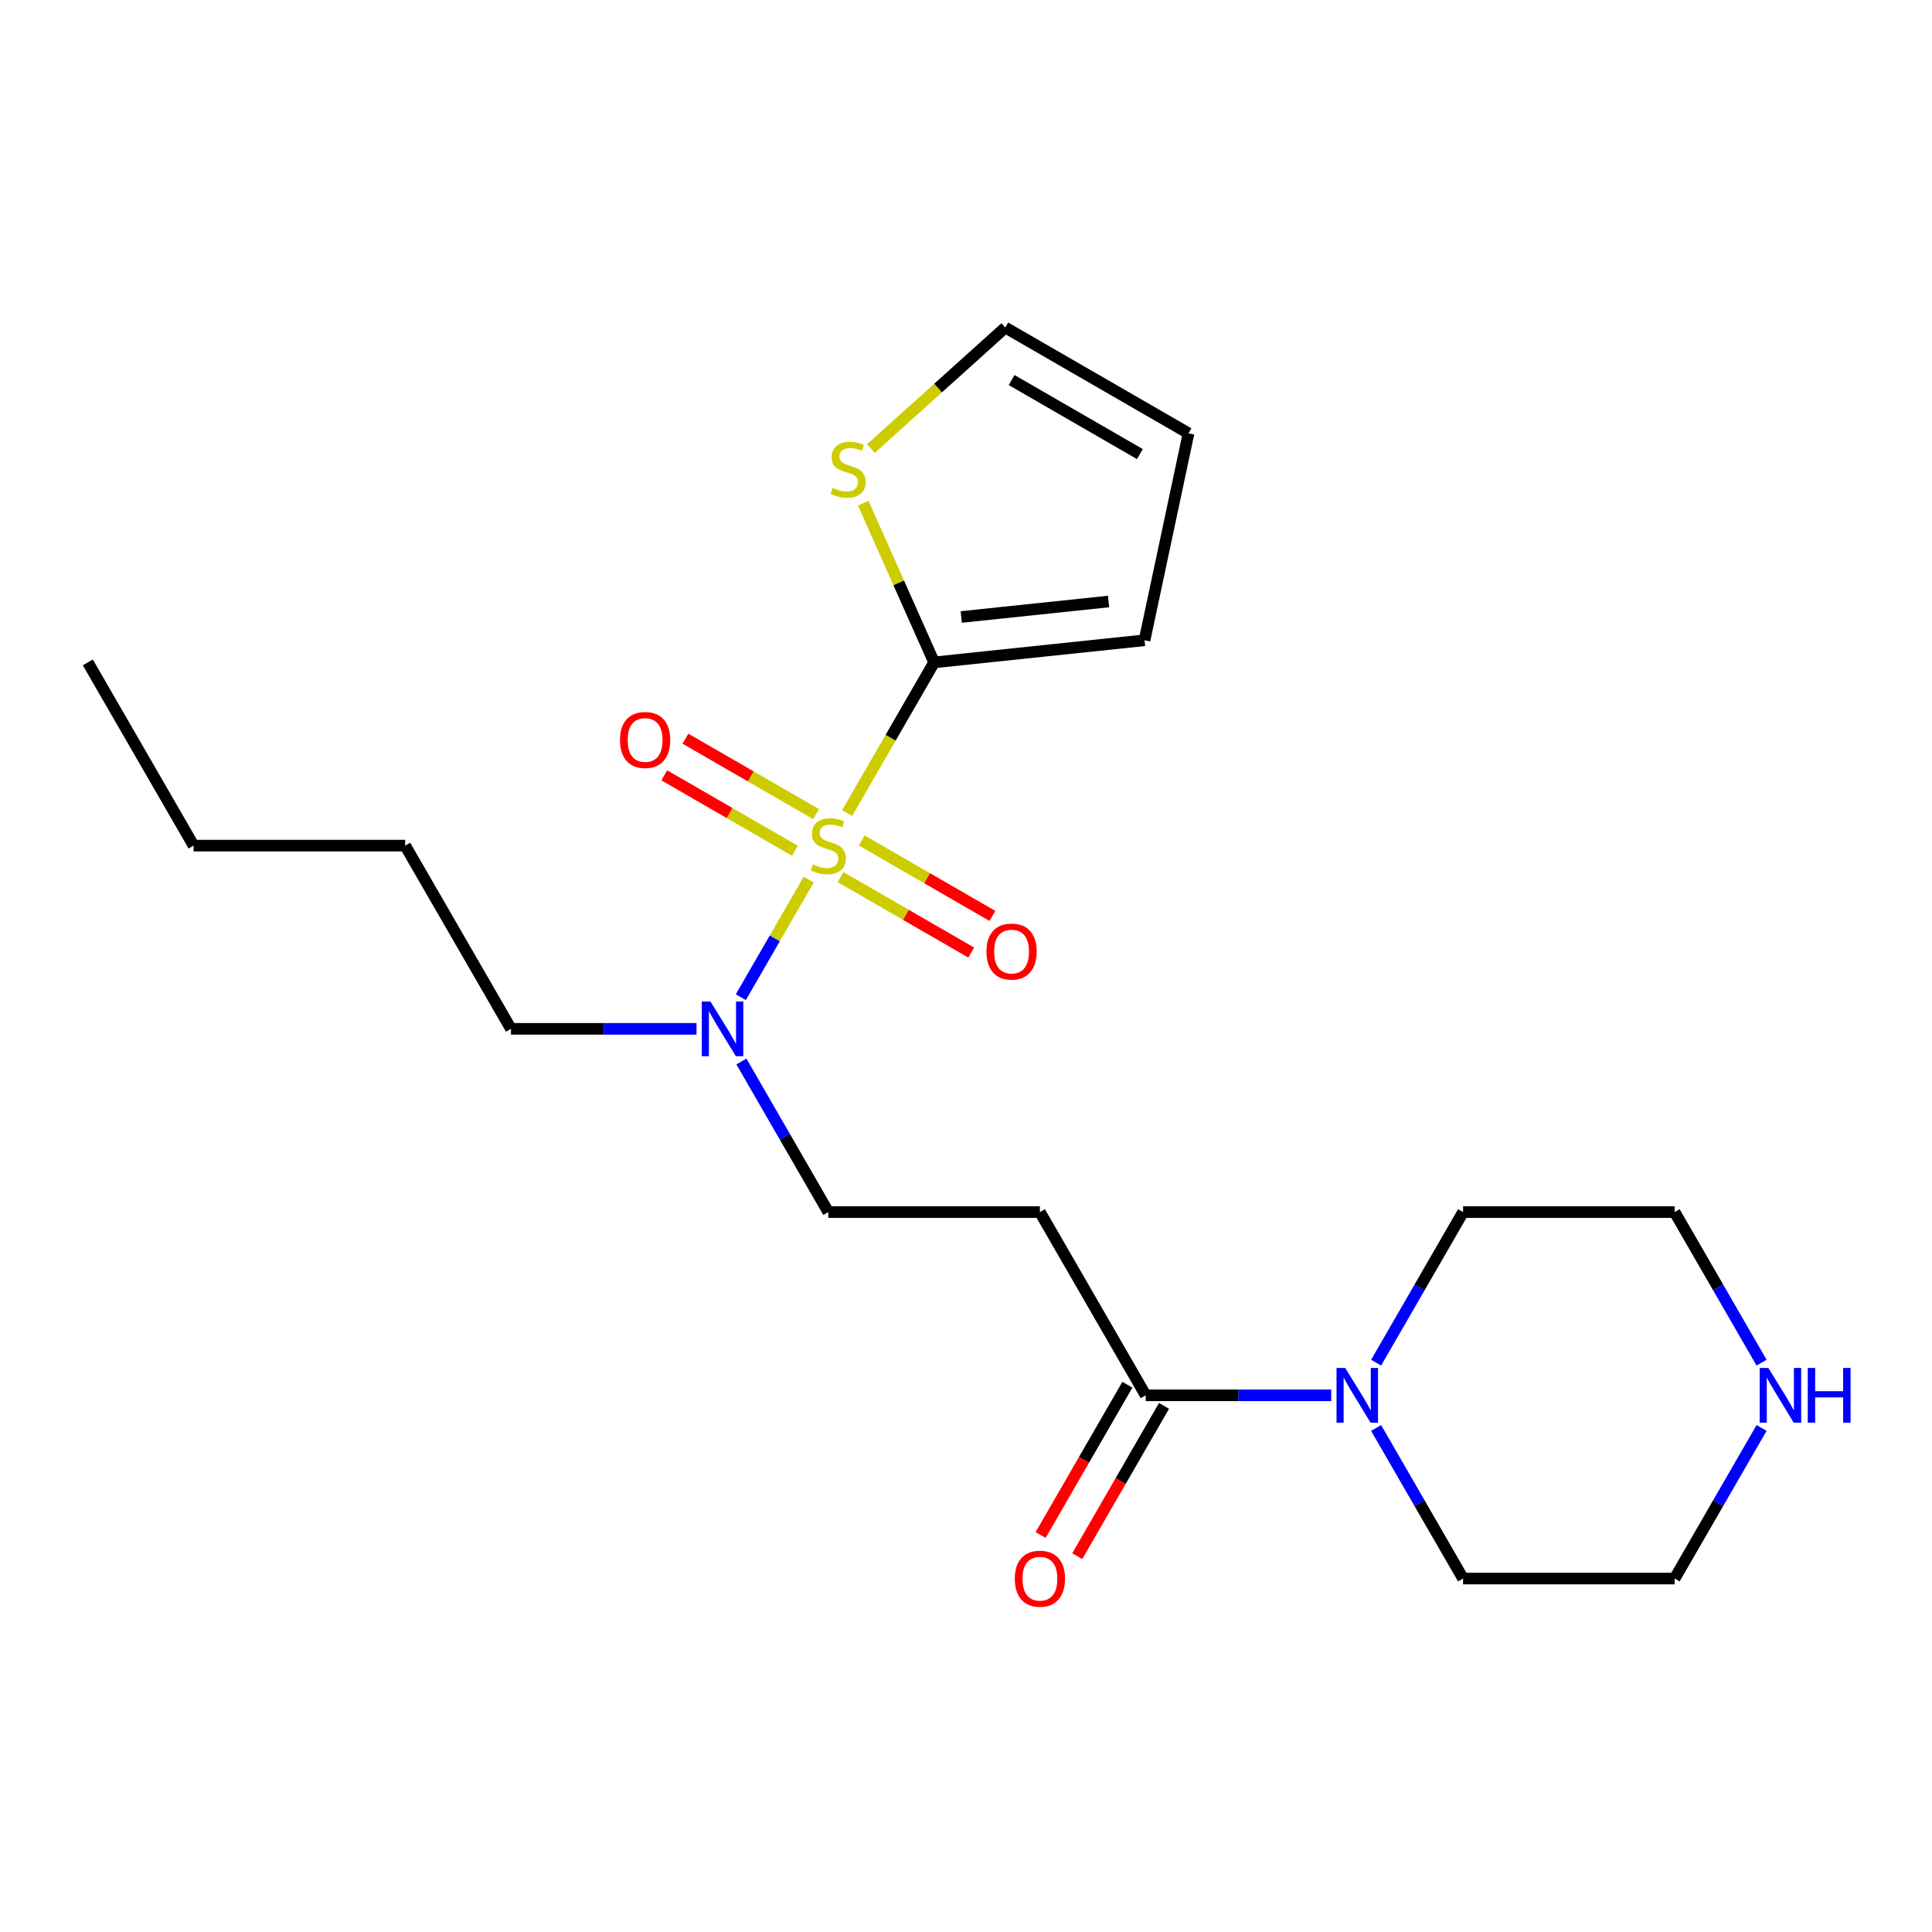 <?xml version='1.0' encoding='iso-8859-1'?>
<svg version='1.1' baseProfile='full'
              xmlns='http://www.w3.org/2000/svg'
                      xmlns:rdkit='http://www.rdkit.org/xml'
                      xmlns:xlink='http://www.w3.org/1999/xlink'
                  xml:space='preserve'
width='1000px' height='1000px' viewBox='0 0 1000 1000'>
<!-- END OF HEADER -->
<rect style='opacity:1.0;fill:#FFFFFF;stroke:none' width='1000' height='1000' x='0' y='0'> </rect>
<path class='bond-0' d='M 438.478,420.834 L 460.989,381.843' style='fill:none;fill-rule:evenodd;stroke:#CCCC00;stroke-width:6px;stroke-linecap:butt;stroke-linejoin:miter;stroke-opacity:1' />
<path class='bond-0' d='M 460.989,381.843 L 483.501,342.852' style='fill:none;fill-rule:evenodd;stroke:#000000;stroke-width:6px;stroke-linecap:butt;stroke-linejoin:miter;stroke-opacity:1' />
<path class='bond-3' d='M 418.573,455.31 L 401.012,485.726' style='fill:none;fill-rule:evenodd;stroke:#CCCC00;stroke-width:6px;stroke-linecap:butt;stroke-linejoin:miter;stroke-opacity:1' />
<path class='bond-3' d='M 401.012,485.726 L 383.452,516.143' style='fill:none;fill-rule:evenodd;stroke:#0000FF;stroke-width:6px;stroke-linecap:butt;stroke-linejoin:miter;stroke-opacity:1' />
<path class='bond-6' d='M 435.087,453.999 L 468.9,473.521' style='fill:none;fill-rule:evenodd;stroke:#CCCC00;stroke-width:6px;stroke-linecap:butt;stroke-linejoin:miter;stroke-opacity:1' />
<path class='bond-6' d='M 468.9,473.521 L 502.713,493.043' style='fill:none;fill-rule:evenodd;stroke:#FF0000;stroke-width:6px;stroke-linecap:butt;stroke-linejoin:miter;stroke-opacity:1' />
<path class='bond-6' d='M 446.038,435.031 L 479.851,454.553' style='fill:none;fill-rule:evenodd;stroke:#CCCC00;stroke-width:6px;stroke-linecap:butt;stroke-linejoin:miter;stroke-opacity:1' />
<path class='bond-6' d='M 479.851,454.553 L 513.664,474.075' style='fill:none;fill-rule:evenodd;stroke:#FF0000;stroke-width:6px;stroke-linecap:butt;stroke-linejoin:miter;stroke-opacity:1' />
<path class='bond-7' d='M 422.403,421.385 L 388.59,401.863' style='fill:none;fill-rule:evenodd;stroke:#CCCC00;stroke-width:6px;stroke-linecap:butt;stroke-linejoin:miter;stroke-opacity:1' />
<path class='bond-7' d='M 388.59,401.863 L 354.777,382.342' style='fill:none;fill-rule:evenodd;stroke:#FF0000;stroke-width:6px;stroke-linecap:butt;stroke-linejoin:miter;stroke-opacity:1' />
<path class='bond-7' d='M 411.452,440.353 L 377.639,420.831' style='fill:none;fill-rule:evenodd;stroke:#CCCC00;stroke-width:6px;stroke-linecap:butt;stroke-linejoin:miter;stroke-opacity:1' />
<path class='bond-7' d='M 377.639,420.831 L 343.826,401.31' style='fill:none;fill-rule:evenodd;stroke:#FF0000;stroke-width:6px;stroke-linecap:butt;stroke-linejoin:miter;stroke-opacity:1' />
<path class='bond-5' d='M 483.501,342.852 L 465.152,301.639' style='fill:none;fill-rule:evenodd;stroke:#000000;stroke-width:6px;stroke-linecap:butt;stroke-linejoin:miter;stroke-opacity:1' />
<path class='bond-5' d='M 465.152,301.639 L 446.802,260.426' style='fill:none;fill-rule:evenodd;stroke:#CCCC00;stroke-width:6px;stroke-linecap:butt;stroke-linejoin:miter;stroke-opacity:1' />
<path class='bond-8' d='M 483.501,342.852 L 592.412,331.405' style='fill:none;fill-rule:evenodd;stroke:#000000;stroke-width:6px;stroke-linecap:butt;stroke-linejoin:miter;stroke-opacity:1' />
<path class='bond-8' d='M 497.548,319.353 L 573.786,311.34' style='fill:none;fill-rule:evenodd;stroke:#000000;stroke-width:6px;stroke-linecap:butt;stroke-linejoin:miter;stroke-opacity:1' />
<path class='bond-1' d='M 593.012,722.212 L 538.257,627.372' style='fill:none;fill-rule:evenodd;stroke:#000000;stroke-width:6px;stroke-linecap:butt;stroke-linejoin:miter;stroke-opacity:1' />
<path class='bond-2' d='M 593.012,722.212 L 641.029,722.212' style='fill:none;fill-rule:evenodd;stroke:#000000;stroke-width:6px;stroke-linecap:butt;stroke-linejoin:miter;stroke-opacity:1' />
<path class='bond-2' d='M 641.029,722.212 L 689.046,722.212' style='fill:none;fill-rule:evenodd;stroke:#0000FF;stroke-width:6px;stroke-linecap:butt;stroke-linejoin:miter;stroke-opacity:1' />
<path class='bond-12' d='M 583.528,716.736 L 561.075,755.627' style='fill:none;fill-rule:evenodd;stroke:#000000;stroke-width:6px;stroke-linecap:butt;stroke-linejoin:miter;stroke-opacity:1' />
<path class='bond-12' d='M 561.075,755.627 L 538.621,794.518' style='fill:none;fill-rule:evenodd;stroke:#FF0000;stroke-width:6px;stroke-linecap:butt;stroke-linejoin:miter;stroke-opacity:1' />
<path class='bond-12' d='M 602.496,727.687 L 580.043,766.578' style='fill:none;fill-rule:evenodd;stroke:#000000;stroke-width:6px;stroke-linecap:butt;stroke-linejoin:miter;stroke-opacity:1' />
<path class='bond-12' d='M 580.043,766.578 L 557.589,805.469' style='fill:none;fill-rule:evenodd;stroke:#FF0000;stroke-width:6px;stroke-linecap:butt;stroke-linejoin:miter;stroke-opacity:1' />
<path class='bond-14' d='M 712.28,705.314 L 734.78,666.343' style='fill:none;fill-rule:evenodd;stroke:#0000FF;stroke-width:6px;stroke-linecap:butt;stroke-linejoin:miter;stroke-opacity:1' />
<path class='bond-14' d='M 734.78,666.343 L 757.28,627.372' style='fill:none;fill-rule:evenodd;stroke:#000000;stroke-width:6px;stroke-linecap:butt;stroke-linejoin:miter;stroke-opacity:1' />
<path class='bond-15' d='M 712.28,739.109 L 734.78,778.08' style='fill:none;fill-rule:evenodd;stroke:#0000FF;stroke-width:6px;stroke-linecap:butt;stroke-linejoin:miter;stroke-opacity:1' />
<path class='bond-15' d='M 734.78,778.08 L 757.28,817.051' style='fill:none;fill-rule:evenodd;stroke:#000000;stroke-width:6px;stroke-linecap:butt;stroke-linejoin:miter;stroke-opacity:1' />
<path class='bond-9' d='M 383.745,549.43 L 406.245,588.401' style='fill:none;fill-rule:evenodd;stroke:#0000FF;stroke-width:6px;stroke-linecap:butt;stroke-linejoin:miter;stroke-opacity:1' />
<path class='bond-9' d='M 406.245,588.401 L 428.745,627.372' style='fill:none;fill-rule:evenodd;stroke:#000000;stroke-width:6px;stroke-linecap:butt;stroke-linejoin:miter;stroke-opacity:1' />
<path class='bond-16' d='M 360.511,532.532 L 312.495,532.532' style='fill:none;fill-rule:evenodd;stroke:#0000FF;stroke-width:6px;stroke-linecap:butt;stroke-linejoin:miter;stroke-opacity:1' />
<path class='bond-16' d='M 312.495,532.532 L 264.478,532.532' style='fill:none;fill-rule:evenodd;stroke:#000000;stroke-width:6px;stroke-linecap:butt;stroke-linejoin:miter;stroke-opacity:1' />
<path class='bond-4' d='M 538.257,627.372 L 428.745,627.372' style='fill:none;fill-rule:evenodd;stroke:#000000;stroke-width:6px;stroke-linecap:butt;stroke-linejoin:miter;stroke-opacity:1' />
<path class='bond-11' d='M 450.776,232.168 L 485.559,200.849' style='fill:none;fill-rule:evenodd;stroke:#CCCC00;stroke-width:6px;stroke-linecap:butt;stroke-linejoin:miter;stroke-opacity:1' />
<path class='bond-11' d='M 485.559,200.849 L 520.341,169.531' style='fill:none;fill-rule:evenodd;stroke:#000000;stroke-width:6px;stroke-linecap:butt;stroke-linejoin:miter;stroke-opacity:1' />
<path class='bond-13' d='M 592.412,331.405 L 615.181,224.287' style='fill:none;fill-rule:evenodd;stroke:#000000;stroke-width:6px;stroke-linecap:butt;stroke-linejoin:miter;stroke-opacity:1' />
<path class='bond-10' d='M 911.791,739.109 L 889.291,778.08' style='fill:none;fill-rule:evenodd;stroke:#0000FF;stroke-width:6px;stroke-linecap:butt;stroke-linejoin:miter;stroke-opacity:1' />
<path class='bond-10' d='M 889.291,778.08 L 866.791,817.051' style='fill:none;fill-rule:evenodd;stroke:#000000;stroke-width:6px;stroke-linecap:butt;stroke-linejoin:miter;stroke-opacity:1' />
<path class='bond-23' d='M 911.791,705.314 L 889.291,666.343' style='fill:none;fill-rule:evenodd;stroke:#0000FF;stroke-width:6px;stroke-linecap:butt;stroke-linejoin:miter;stroke-opacity:1' />
<path class='bond-23' d='M 889.291,666.343 L 866.791,627.372' style='fill:none;fill-rule:evenodd;stroke:#000000;stroke-width:6px;stroke-linecap:butt;stroke-linejoin:miter;stroke-opacity:1' />
<path class='bond-22' d='M 520.341,169.531 L 615.181,224.287' style='fill:none;fill-rule:evenodd;stroke:#000000;stroke-width:6px;stroke-linecap:butt;stroke-linejoin:miter;stroke-opacity:1' />
<path class='bond-22' d='M 523.616,196.712 L 590.004,235.041' style='fill:none;fill-rule:evenodd;stroke:#000000;stroke-width:6px;stroke-linecap:butt;stroke-linejoin:miter;stroke-opacity:1' />
<path class='bond-18' d='M 757.28,627.372 L 866.791,627.372' style='fill:none;fill-rule:evenodd;stroke:#000000;stroke-width:6px;stroke-linecap:butt;stroke-linejoin:miter;stroke-opacity:1' />
<path class='bond-17' d='M 757.28,817.051 L 866.791,817.051' style='fill:none;fill-rule:evenodd;stroke:#000000;stroke-width:6px;stroke-linecap:butt;stroke-linejoin:miter;stroke-opacity:1' />
<path class='bond-19' d='M 264.478,532.532 L 209.722,437.692' style='fill:none;fill-rule:evenodd;stroke:#000000;stroke-width:6px;stroke-linecap:butt;stroke-linejoin:miter;stroke-opacity:1' />
<path class='bond-20' d='M 209.722,437.692 L 100.21,437.692' style='fill:none;fill-rule:evenodd;stroke:#000000;stroke-width:6px;stroke-linecap:butt;stroke-linejoin:miter;stroke-opacity:1' />
<path class='bond-21' d='M 100.21,437.692 L 45.455,342.852' style='fill:none;fill-rule:evenodd;stroke:#000000;stroke-width:6px;stroke-linecap:butt;stroke-linejoin:miter;stroke-opacity:1' />
<path  class='atom-0' d='M 420.745 447.412
Q 421.065 447.532, 422.385 448.092
Q 423.705 448.652, 425.145 449.012
Q 426.625 449.332, 428.065 449.332
Q 430.745 449.332, 432.305 448.052
Q 433.865 446.732, 433.865 444.452
Q 433.865 442.892, 433.065 441.932
Q 432.305 440.972, 431.105 440.452
Q 429.905 439.932, 427.905 439.332
Q 425.385 438.572, 423.865 437.852
Q 422.385 437.132, 421.305 435.612
Q 420.265 434.092, 420.265 431.532
Q 420.265 427.972, 422.665 425.772
Q 425.105 423.572, 429.905 423.572
Q 433.185 423.572, 436.905 425.132
L 435.985 428.212
Q 432.585 426.812, 430.025 426.812
Q 427.265 426.812, 425.745 427.972
Q 424.225 429.092, 424.265 431.052
Q 424.265 432.572, 425.025 433.492
Q 425.825 434.412, 426.945 434.932
Q 428.105 435.452, 430.025 436.052
Q 432.585 436.852, 434.105 437.652
Q 435.625 438.452, 436.705 440.092
Q 437.825 441.692, 437.825 444.452
Q 437.825 448.372, 435.185 450.492
Q 432.585 452.572, 428.225 452.572
Q 425.705 452.572, 423.785 452.012
Q 421.905 451.492, 419.665 450.572
L 420.745 447.412
' fill='#CCCC00'/>
<path  class='atom-3' d='M 696.264 708.052
L 705.544 723.052
Q 706.464 724.532, 707.944 727.212
Q 709.424 729.892, 709.504 730.052
L 709.504 708.052
L 713.264 708.052
L 713.264 736.372
L 709.384 736.372
L 699.424 719.972
Q 698.264 718.052, 697.024 715.852
Q 695.824 713.652, 695.464 712.972
L 695.464 736.372
L 691.784 736.372
L 691.784 708.052
L 696.264 708.052
' fill='#0000FF'/>
<path  class='atom-4' d='M 367.729 518.372
L 377.009 533.372
Q 377.929 534.852, 379.409 537.532
Q 380.889 540.212, 380.969 540.372
L 380.969 518.372
L 384.729 518.372
L 384.729 546.692
L 380.849 546.692
L 370.889 530.292
Q 369.729 528.372, 368.489 526.172
Q 367.289 523.972, 366.929 523.292
L 366.929 546.692
L 363.249 546.692
L 363.249 518.372
L 367.729 518.372
' fill='#0000FF'/>
<path  class='atom-6' d='M 430.958 252.529
Q 431.278 252.649, 432.598 253.209
Q 433.918 253.769, 435.358 254.129
Q 436.838 254.449, 438.278 254.449
Q 440.958 254.449, 442.518 253.169
Q 444.078 251.849, 444.078 249.569
Q 444.078 248.009, 443.278 247.049
Q 442.518 246.089, 441.318 245.569
Q 440.118 245.049, 438.118 244.449
Q 435.598 243.689, 434.078 242.969
Q 432.598 242.249, 431.518 240.729
Q 430.478 239.209, 430.478 236.649
Q 430.478 233.089, 432.878 230.889
Q 435.318 228.689, 440.118 228.689
Q 443.398 228.689, 447.118 230.249
L 446.198 233.329
Q 442.798 231.929, 440.238 231.929
Q 437.478 231.929, 435.958 233.089
Q 434.438 234.209, 434.478 236.169
Q 434.478 237.689, 435.238 238.609
Q 436.038 239.529, 437.158 240.049
Q 438.318 240.569, 440.238 241.169
Q 442.798 241.969, 444.318 242.769
Q 445.838 243.569, 446.918 245.209
Q 448.038 246.809, 448.038 249.569
Q 448.038 253.489, 445.398 255.609
Q 442.798 257.689, 438.438 257.689
Q 435.918 257.689, 433.998 257.129
Q 432.118 256.609, 429.878 255.689
L 430.958 252.529
' fill='#CCCC00'/>
<path  class='atom-7' d='M 510.585 492.528
Q 510.585 485.728, 513.945 481.928
Q 517.305 478.128, 523.585 478.128
Q 529.865 478.128, 533.225 481.928
Q 536.585 485.728, 536.585 492.528
Q 536.585 499.408, 533.185 503.328
Q 529.785 507.208, 523.585 507.208
Q 517.345 507.208, 513.945 503.328
Q 510.585 499.448, 510.585 492.528
M 523.585 504.008
Q 527.905 504.008, 530.225 501.128
Q 532.585 498.208, 532.585 492.528
Q 532.585 486.968, 530.225 484.168
Q 527.905 481.328, 523.585 481.328
Q 519.265 481.328, 516.905 484.128
Q 514.585 486.928, 514.585 492.528
Q 514.585 498.248, 516.905 501.128
Q 519.265 504.008, 523.585 504.008
' fill='#FF0000'/>
<path  class='atom-8' d='M 320.905 383.016
Q 320.905 376.216, 324.265 372.416
Q 327.625 368.616, 333.905 368.616
Q 340.185 368.616, 343.545 372.416
Q 346.905 376.216, 346.905 383.016
Q 346.905 389.896, 343.505 393.816
Q 340.105 397.696, 333.905 397.696
Q 327.665 397.696, 324.265 393.816
Q 320.905 389.936, 320.905 383.016
M 333.905 394.496
Q 338.225 394.496, 340.545 391.616
Q 342.905 388.696, 342.905 383.016
Q 342.905 377.456, 340.545 374.656
Q 338.225 371.816, 333.905 371.816
Q 329.585 371.816, 327.225 374.616
Q 324.905 377.416, 324.905 383.016
Q 324.905 388.736, 327.225 391.616
Q 329.585 394.496, 333.905 394.496
' fill='#FF0000'/>
<path  class='atom-11' d='M 915.287 708.052
L 924.567 723.052
Q 925.487 724.532, 926.967 727.212
Q 928.447 729.892, 928.527 730.052
L 928.527 708.052
L 932.287 708.052
L 932.287 736.372
L 928.407 736.372
L 918.447 719.972
Q 917.287 718.052, 916.047 715.852
Q 914.847 713.652, 914.487 712.972
L 914.487 736.372
L 910.807 736.372
L 910.807 708.052
L 915.287 708.052
' fill='#0000FF'/>
<path  class='atom-11' d='M 935.687 708.052
L 939.527 708.052
L 939.527 720.092
L 954.007 720.092
L 954.007 708.052
L 957.847 708.052
L 957.847 736.372
L 954.007 736.372
L 954.007 723.292
L 939.527 723.292
L 939.527 736.372
L 935.687 736.372
L 935.687 708.052
' fill='#0000FF'/>
<path  class='atom-13' d='M 525.257 817.131
Q 525.257 810.331, 528.617 806.531
Q 531.977 802.731, 538.257 802.731
Q 544.537 802.731, 547.897 806.531
Q 551.257 810.331, 551.257 817.131
Q 551.257 824.011, 547.857 827.931
Q 544.457 831.811, 538.257 831.811
Q 532.017 831.811, 528.617 827.931
Q 525.257 824.051, 525.257 817.131
M 538.257 828.611
Q 542.577 828.611, 544.897 825.731
Q 547.257 822.811, 547.257 817.131
Q 547.257 811.571, 544.897 808.771
Q 542.577 805.931, 538.257 805.931
Q 533.937 805.931, 531.577 808.731
Q 529.257 811.531, 529.257 817.131
Q 529.257 822.851, 531.577 825.731
Q 533.937 828.611, 538.257 828.611
' fill='#FF0000'/>
</svg>
